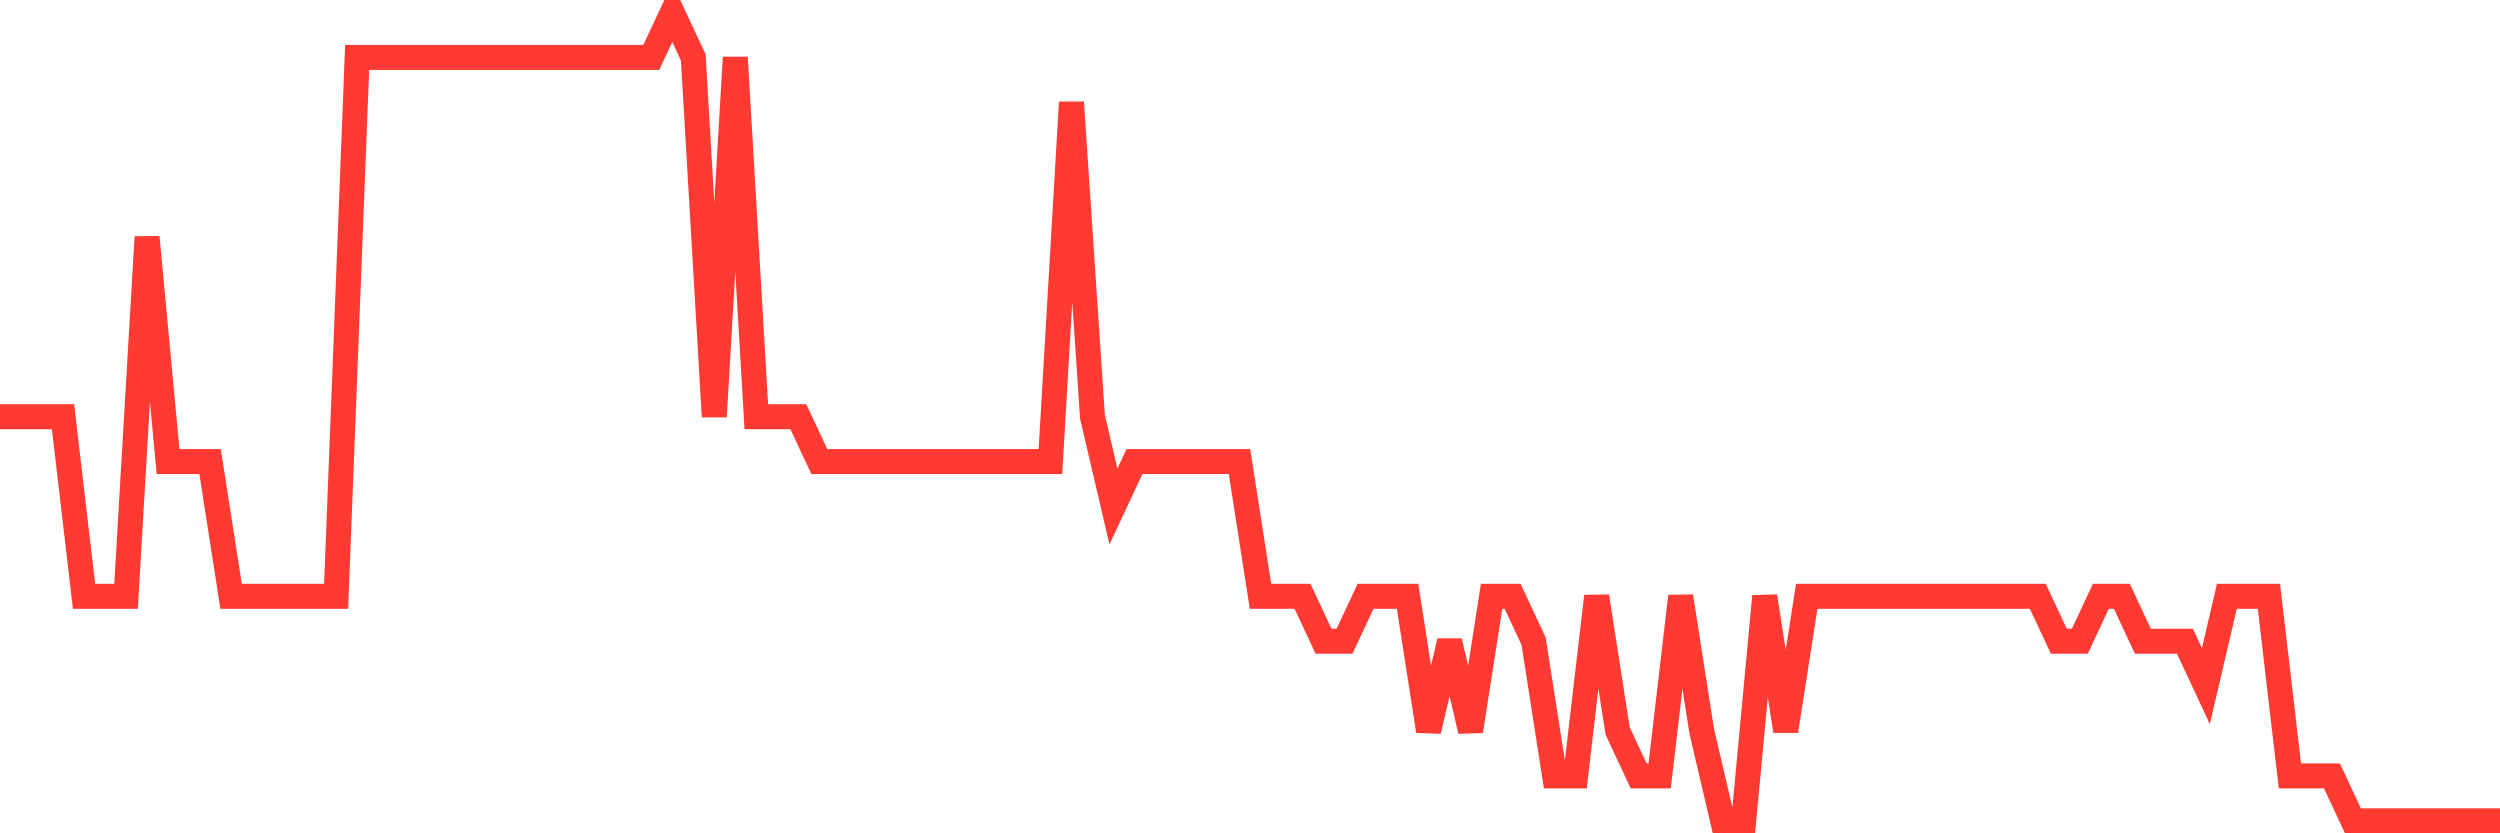 <svg
  xmlns="http://www.w3.org/2000/svg"
  xmlns:xlink="http://www.w3.org/1999/xlink"
  width="120"
  height="40"
  viewBox="0 0 120 40"
  preserveAspectRatio="none"
>
  <polyline
    points="0,20 1.008,20 2.017,20 3.025,20 4.034,28.622 5.042,28.622 6.05,28.622 7.059,11.378 8.067,22.156 9.076,22.156 10.084,22.156 11.092,28.622 12.101,28.622 13.109,28.622 14.118,28.622 15.126,28.622 16.134,28.622 17.143,2.756 18.151,2.756 19.16,2.756 20.168,2.756 21.176,2.756 22.185,2.756 23.193,2.756 24.202,2.756 25.21,2.756 26.218,2.756 27.227,2.756 28.235,2.756 29.244,2.756 30.252,2.756 31.261,2.756 32.269,0.6 33.277,2.756 34.286,20 35.294,2.756 36.303,20 37.311,20 38.319,20 39.328,22.156 40.336,22.156 41.345,22.156 42.353,22.156 43.361,22.156 44.37,22.156 45.378,22.156 46.387,22.156 47.395,22.156 48.403,22.156 49.412,22.156 50.42,22.156 51.429,4.911 52.437,20 53.445,24.311 54.454,22.156 55.462,22.156 56.471,22.156 57.479,22.156 58.487,22.156 59.496,22.156 60.504,28.622 61.513,28.622 62.521,28.622 63.529,30.778 64.538,30.778 65.546,28.622 66.555,28.622 67.563,28.622 68.571,35.089 69.58,30.778 70.588,35.089 71.597,28.622 72.605,28.622 73.613,30.778 74.622,37.244 75.63,37.244 76.639,28.622 77.647,35.089 78.655,37.244 79.664,37.244 80.672,28.622 81.681,35.089 82.689,39.4 83.697,39.4 84.706,28.622 85.714,35.089 86.723,28.622 87.731,28.622 88.739,28.622 89.748,28.622 90.756,28.622 91.765,28.622 92.773,28.622 93.782,28.622 94.79,28.622 95.798,28.622 96.807,28.622 97.815,28.622 98.824,30.778 99.832,30.778 100.84,28.622 101.849,28.622 102.857,30.778 103.866,30.778 104.874,30.778 105.882,32.933 106.891,28.622 107.899,28.622 108.908,28.622 109.916,37.244 110.924,37.244 111.933,37.244 112.941,39.4 113.95,39.4 114.958,39.4 115.966,39.4 116.975,39.4 117.983,39.4 118.992,39.4 120,39.4"
    fill="none"
    stroke="#ff3a33"
    stroke-width="1.2"
  >
  </polyline>
</svg>